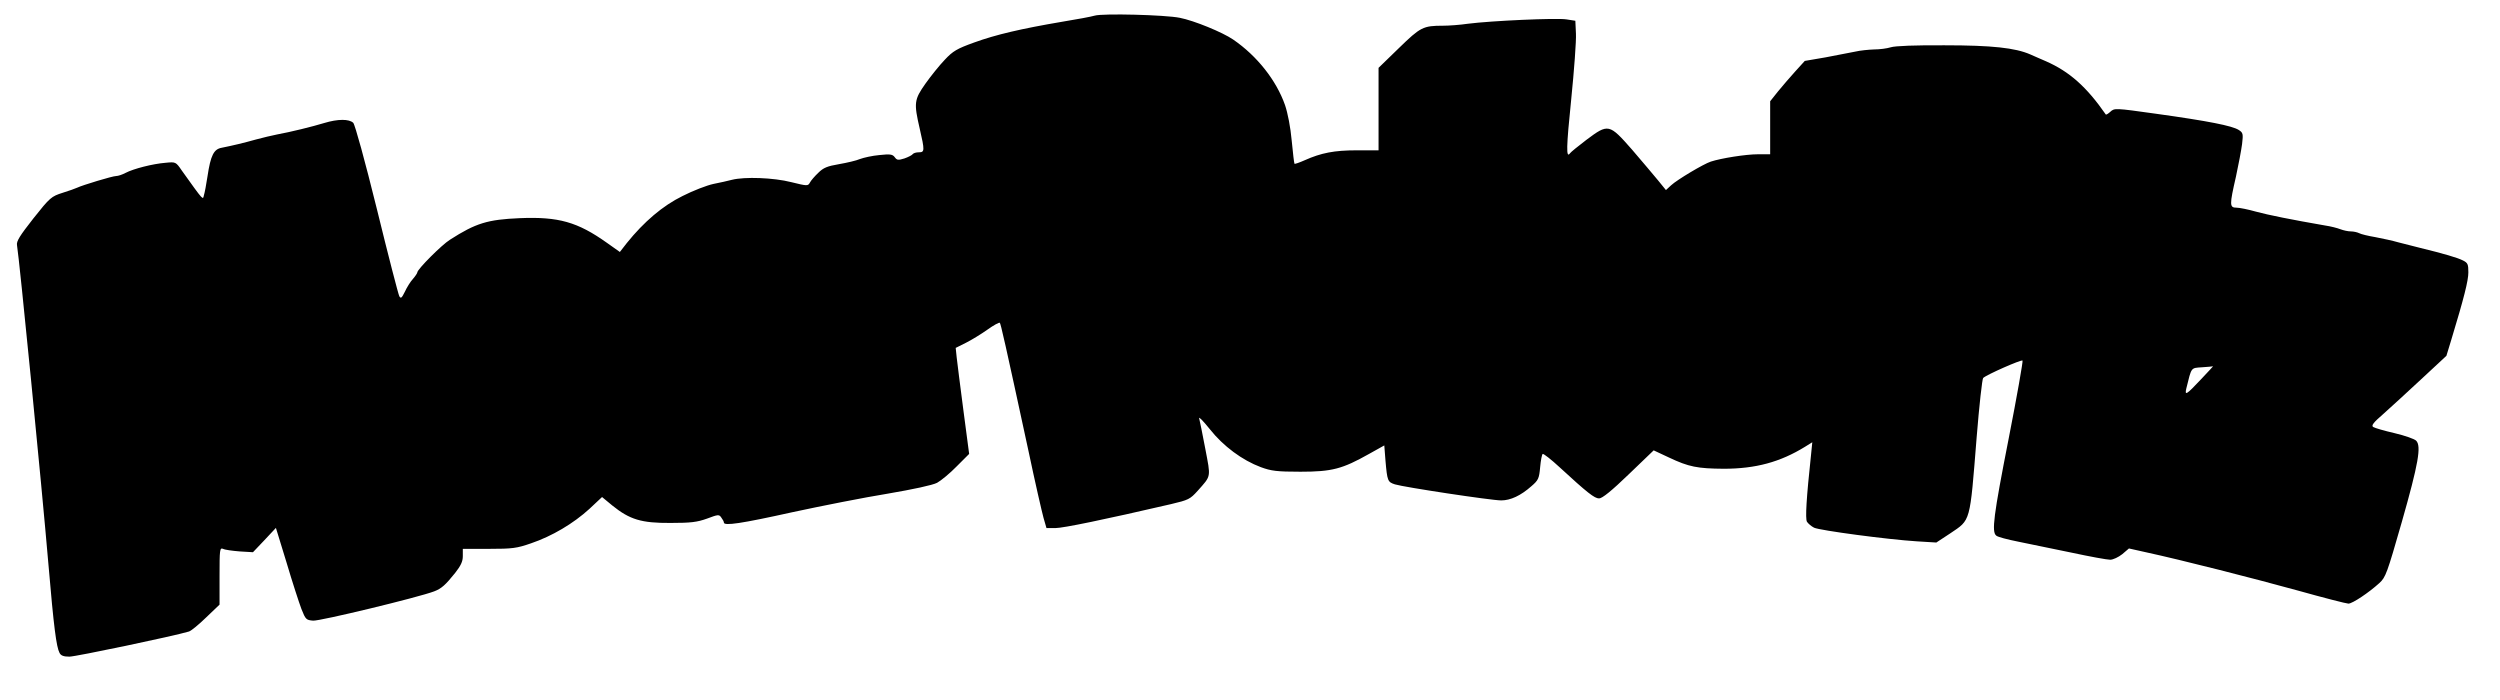 <?xml version="1.0" encoding="UTF-8" standalone="yes"?>
<svg version="1.0" xmlns="http://www.w3.org/2000/svg" width="1264" height="354" viewBox="0 0 1264 354" preserveAspectRatio="xMidYMid meet">
  <g transform="translate(0,354) scale(0.1,-0.1)" fill="#000000" stroke="none">
    <path d="M5535 3461 c-16 -5 -91 -19 -165 -31 -206 -35 -335 -65 -445 -105
-86 -31 -107 -43 -148 -87 -27 -28 -71 -83 -98 -121 -57 -81 -59 -97 -29 -227
26 -112 25 -120 -4 -120 -14 0 -27 -4 -31 -9 -3 -5 -22 -15 -42 -22 -32 -10
-38 -9 -49 6 -11 15 -23 17 -78 11 -35 -3 -79 -13 -98 -20 -18 -8 -66 -19
-106 -26 -59 -10 -79 -18 -105 -44 -18 -17 -37 -39 -42 -49 -10 -18 -13 -18
-94 2 -90 23 -236 28 -300 12 -20 -5 -62 -15 -94 -21 -33 -7 -103 -34 -156
-61 -100 -49 -195 -130 -282 -238 l-35 -45 -65 46 c-149 106 -245 133 -441
125 -163 -7 -222 -25 -353 -109 -42 -26 -165 -150 -165 -165 0 -4 -10 -19 -22
-33 -13 -14 -31 -43 -41 -65 -16 -32 -20 -36 -28 -23 -5 9 -56 206 -113 439
-62 251 -111 428 -120 438 -21 20 -78 20 -147 -1 -59 -18 -168 -45 -239 -58
-25 -5 -72 -16 -105 -25 -64 -18 -119 -31 -174 -42 -40 -7 -56 -38 -72 -145
-6 -40 -14 -83 -18 -95 -6 -24 1 -33 -112 125 -30 44 -31 44 -82 39 -64 -5
-162 -30 -202 -51 -17 -9 -38 -16 -48 -16 -18 0 -170 -46 -197 -59 -8 -4 -42
-16 -74 -26 -56 -18 -63 -23 -147 -129 -69 -88 -87 -116 -83 -136 12 -71 124
-1204 159 -1615 27 -317 40 -416 56 -446 7 -14 21 -19 50 -19 32 0 528 104
604 127 11 3 50 35 87 71 l68 65 0 145 c0 133 1 144 18 137 9 -5 47 -10 84
-13 l67 -4 58 61 58 62 54 -176 c29 -98 63 -202 75 -234 21 -53 24 -56 59 -59
33 -3 534 118 612 148 37 14 57 32 106 93 29 37 39 58 39 85 l0 37 133 0 c118
0 140 3 212 28 106 36 214 100 295 174 l64 60 52 -43 c88 -71 147 -89 294 -88
103 0 135 4 185 22 56 21 61 22 72 5 7 -9 13 -20 13 -25 0 -18 88 -5 345 52
148 32 366 75 483 94 129 22 227 43 250 55 20 11 65 48 99 83 l63 63 -29 220
c-16 121 -31 242 -34 268 l-5 48 52 26 c28 14 77 44 108 66 32 23 60 38 63 35
5 -5 26 -97 145 -648 33 -157 68 -309 76 -338 l15 -52 45 0 c39 0 248 43 584
121 89 21 97 25 135 67 70 79 67 65 39 213 -14 74 -28 143 -31 154 -3 11 21
-14 54 -55 68 -86 164 -157 258 -192 52 -19 80 -23 200 -23 160 0 212 14 347
90 l77 43 6 -77 c9 -103 11 -108 48 -120 45 -14 487 -81 537 -81 47 0 99 24
153 72 35 30 39 39 44 96 3 34 9 65 13 67 4 2 43 -28 86 -68 139 -128 176
-157 199 -157 16 0 64 39 149 121 l127 122 77 -36 c101 -48 145 -56 277 -57
162 0 286 34 411 111 l37 23 -6 -60 c-24 -224 -30 -326 -21 -342 6 -9 22 -23
36 -30 29 -14 374 -60 520 -69 l98 -6 70 46 c105 71 99 49 134 486 13 161 28
296 33 300 18 17 193 94 199 88 3 -3 -28 -180 -70 -394 -77 -392 -87 -472 -63
-491 7 -7 58 -20 113 -31 54 -11 175 -36 267 -55 93 -20 181 -36 196 -36 15 0
42 13 61 28 l34 29 85 -19 c184 -40 537 -130 766 -193 132 -37 249 -67 259
-67 21 1 102 55 156 104 32 29 39 49 113 307 85 298 100 386 73 413 -9 9 -58
26 -109 38 -52 12 -100 26 -108 31 -11 7 0 22 51 66 36 32 122 111 192 176
l127 118 25 82 c64 211 86 298 86 340 0 41 -3 48 -27 60 -27 14 -99 35 -218
64 -33 8 -82 21 -110 28 -27 8 -79 19 -115 26 -36 6 -73 15 -82 20 -10 5 -29
9 -42 9 -14 0 -37 5 -53 11 -15 6 -50 15 -78 19 -167 29 -287 53 -349 70 -39
11 -83 20 -98 20 -36 0 -36 13 -3 157 13 60 27 134 31 165 6 51 5 57 -17 71
-33 21 -153 45 -419 82 -207 29 -209 29 -230 10 -11 -10 -21 -16 -23 -14 -97
140 -184 217 -302 269 -27 12 -63 27 -80 35 -76 33 -193 46 -433 46 -144 1
-251 -3 -272 -10 -19 -6 -57 -11 -85 -11 -27 -1 -70 -5 -95 -11 -25 -5 -92
-18 -150 -29 l-105 -18 -49 -54 c-26 -29 -66 -75 -87 -101 l-39 -49 0 -134 0
-134 -62 0 c-61 0 -186 -20 -238 -37 -37 -12 -171 -92 -201 -120 l-26 -24 -39
48 c-21 26 -81 96 -132 156 -116 132 -120 133 -231 50 -42 -32 -79 -62 -83
-68 -20 -28 -19 29 6 272 15 148 26 297 24 333 l-3 65 -45 7 c-49 8 -381 -7
-498 -22 -40 -6 -97 -10 -126 -10 -101 0 -114 -7 -223 -113 l-103 -100 0 -209
0 -208 -110 0 c-114 0 -180 -13 -263 -50 -27 -12 -50 -20 -52 -18 -2 2 -8 54
-14 116 -6 68 -20 140 -34 181 -44 125 -141 248 -262 331 -54 37 -198 96 -270
110 -74 15 -389 23 -430 11z m5594 -1838 c-75 -80 -84 -85 -75 -47 27 109 22
103 79 107 28 2 54 4 56 5 2 1 -25 -28 -60 -65z"/>
  </g>
</svg>
